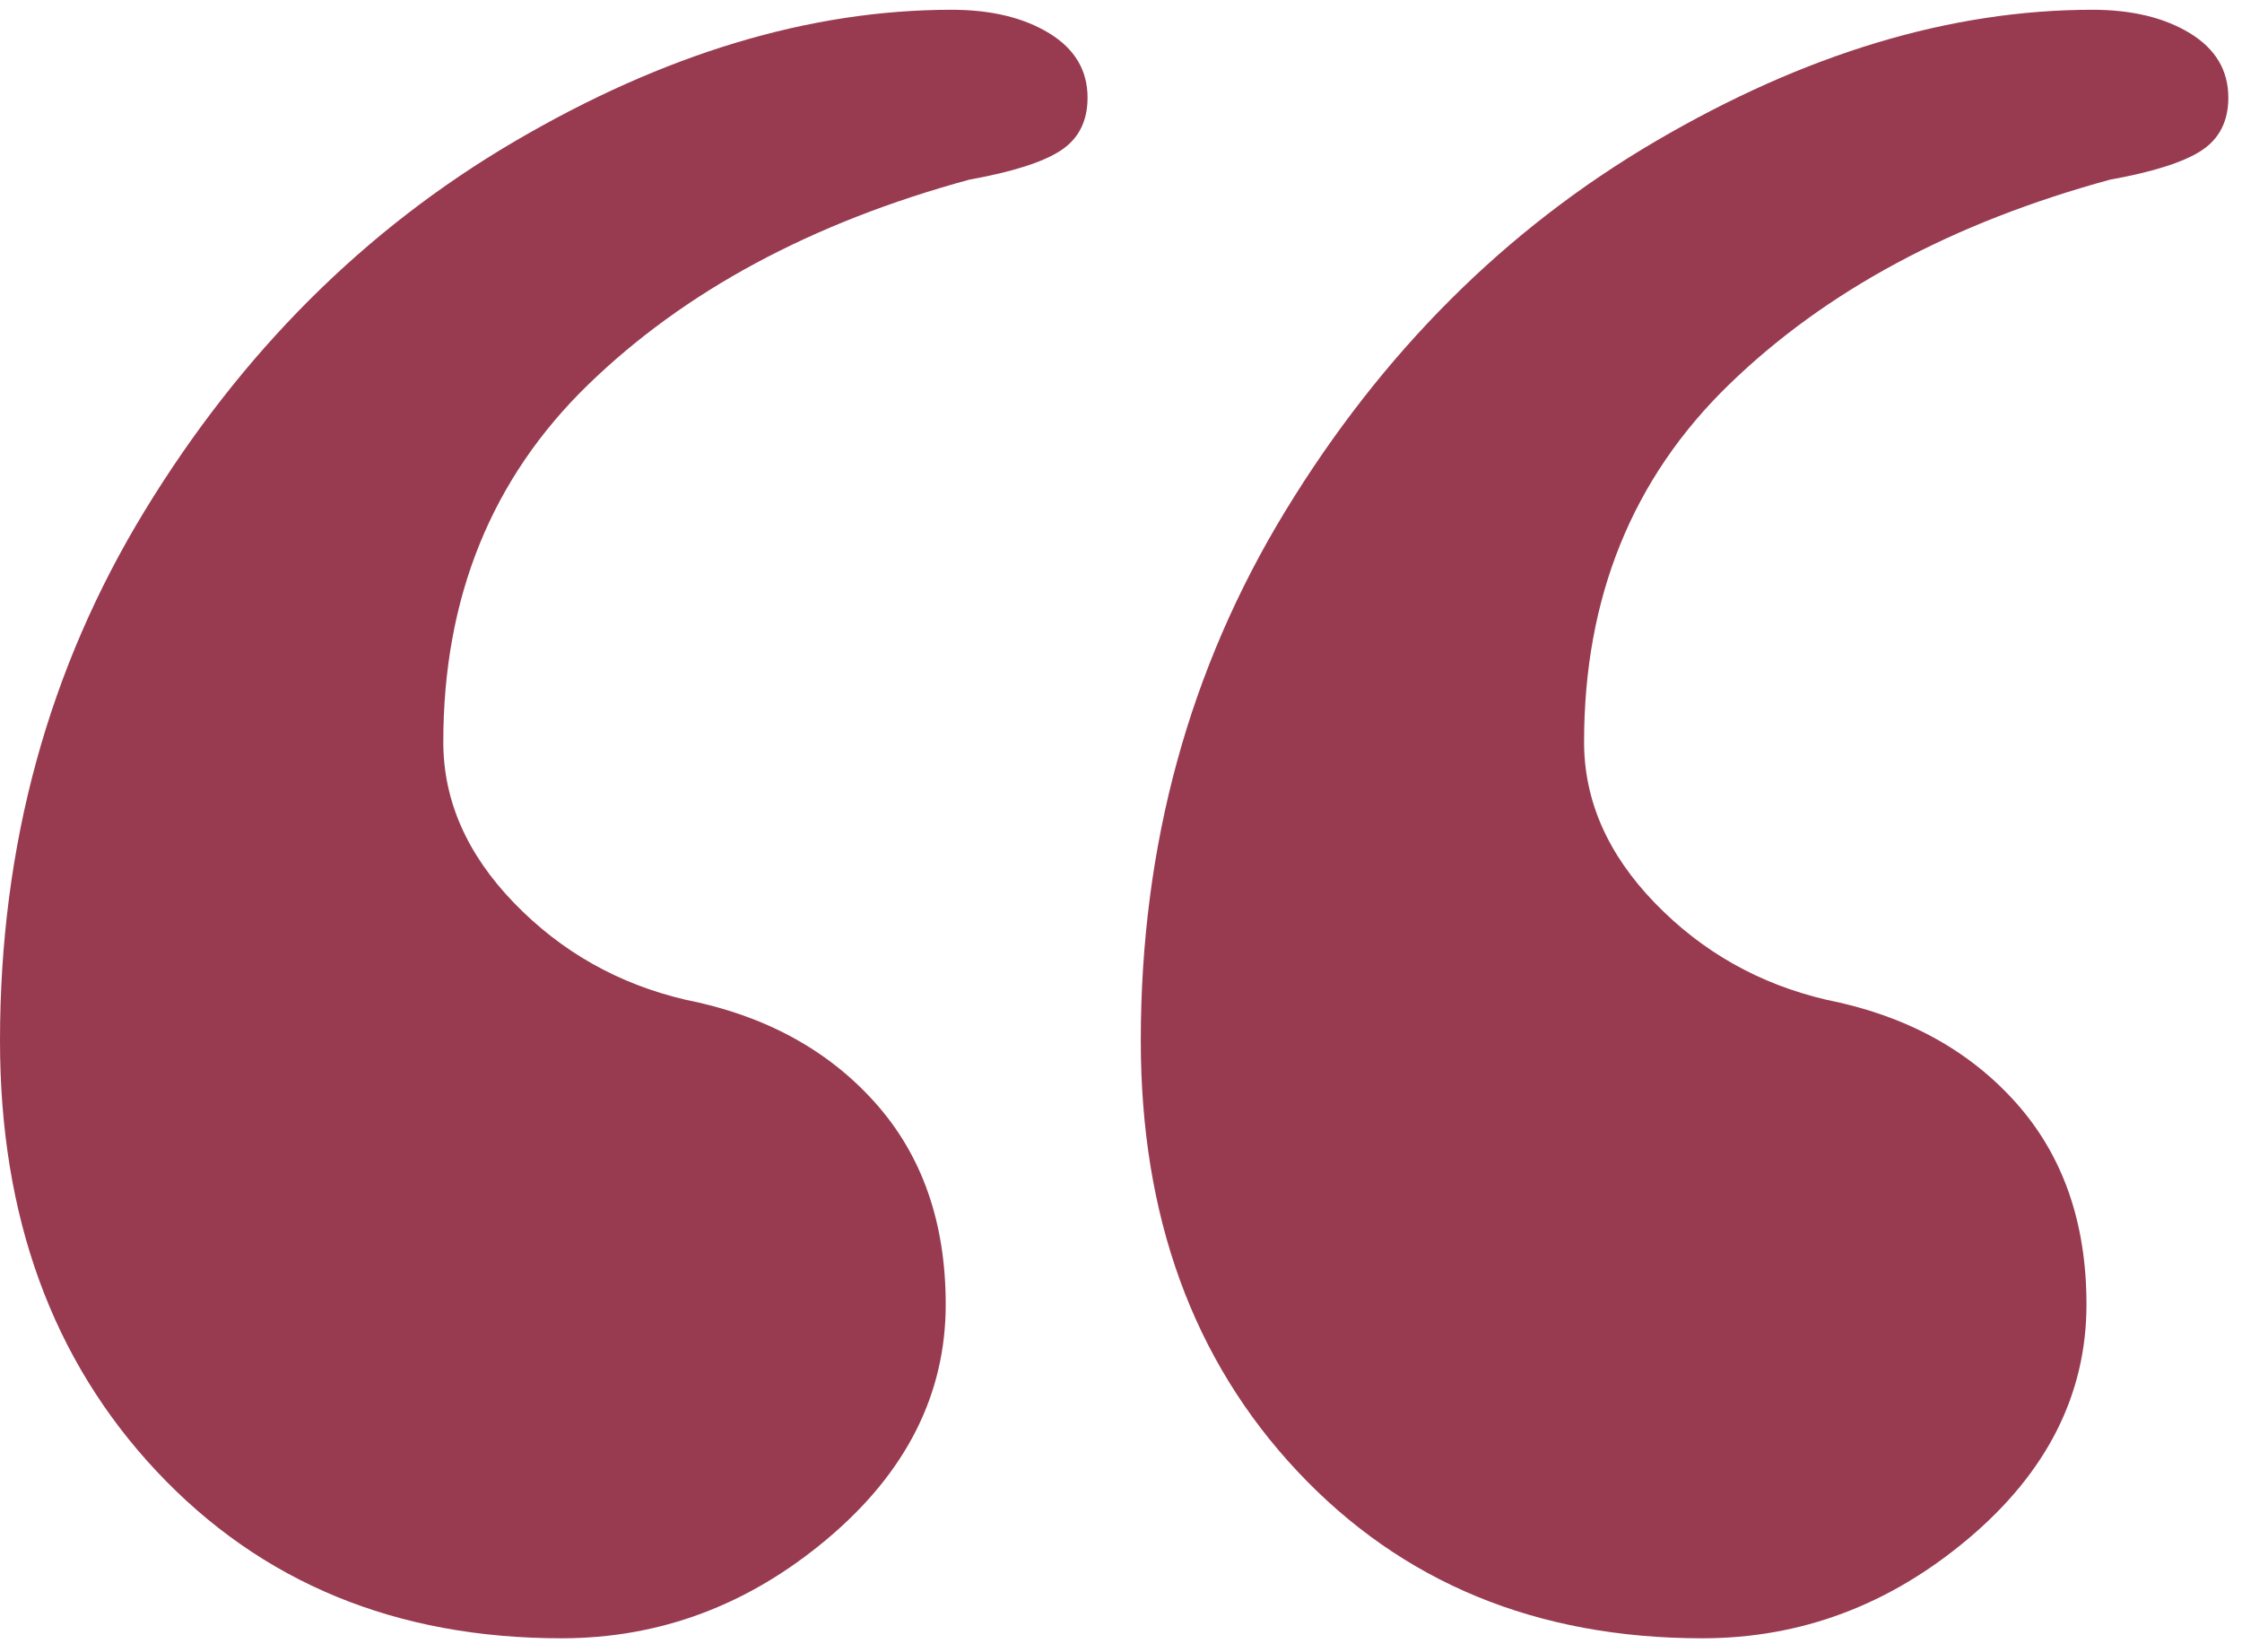 <svg width="95" height="70" viewBox="0 0 95 70" xmlns="http://www.w3.org/2000/svg">
    <path d="M88.66.414c1.67 0 3.048.331 4.133.993 1.085.662 1.628 1.572 1.628 2.73 0 .993-.376 1.737-1.127 2.234-.751.496-2.045.91-3.882 1.24-6.679 1.821-12.064 4.717-16.154 8.688-4.091 3.971-6.136 9.018-6.136 15.14 0 2.482 1.001 4.757 3.005 6.826 2.004 2.068 4.425 3.433 7.263 4.095 3.34.662 6.011 2.11 8.015 4.344 2.003 2.233 3.005 5.088 3.005 8.563 0 3.805-1.67 7.115-5.009 9.928-3.34 2.813-7.096 4.22-11.27 4.22-7.013 0-12.732-2.359-17.156-7.075-4.425-4.716-6.637-10.796-6.637-18.242 0-8.274 2.045-15.761 6.136-22.463C58.564 14.934 63.782 9.722 70.127 6 76.472 2.276 82.65.414 88.661.414zm-48.337 0c1.67 0 3.047.331 4.133.993 1.085.662 1.627 1.572 1.627 2.73 0 .993-.375 1.737-1.127 2.234-.75.496-2.045.91-3.882 1.24-6.678 1.821-12.063 4.717-16.154 8.688-4.09 3.971-6.136 9.018-6.136 15.14 0 2.482 1.002 4.757 3.005 6.826 2.004 2.068 4.425 3.433 7.264 4.095 3.339.662 6.01 2.11 8.014 4.344 2.004 2.233 3.006 5.088 3.006 8.563 0 3.805-1.67 7.115-5.01 9.928-3.339 2.813-7.096 4.22-11.27 4.22-7.013 0-12.731-2.359-17.156-7.075C2.212 57.624 0 51.544 0 44.098c0-8.274 2.045-15.761 6.136-22.463C10.226 14.934 15.445 9.722 21.79 6 28.134 2.276 34.312.414 40.323.414z" fill="#983B51" fill-rule="nonzero"/>
</svg>
